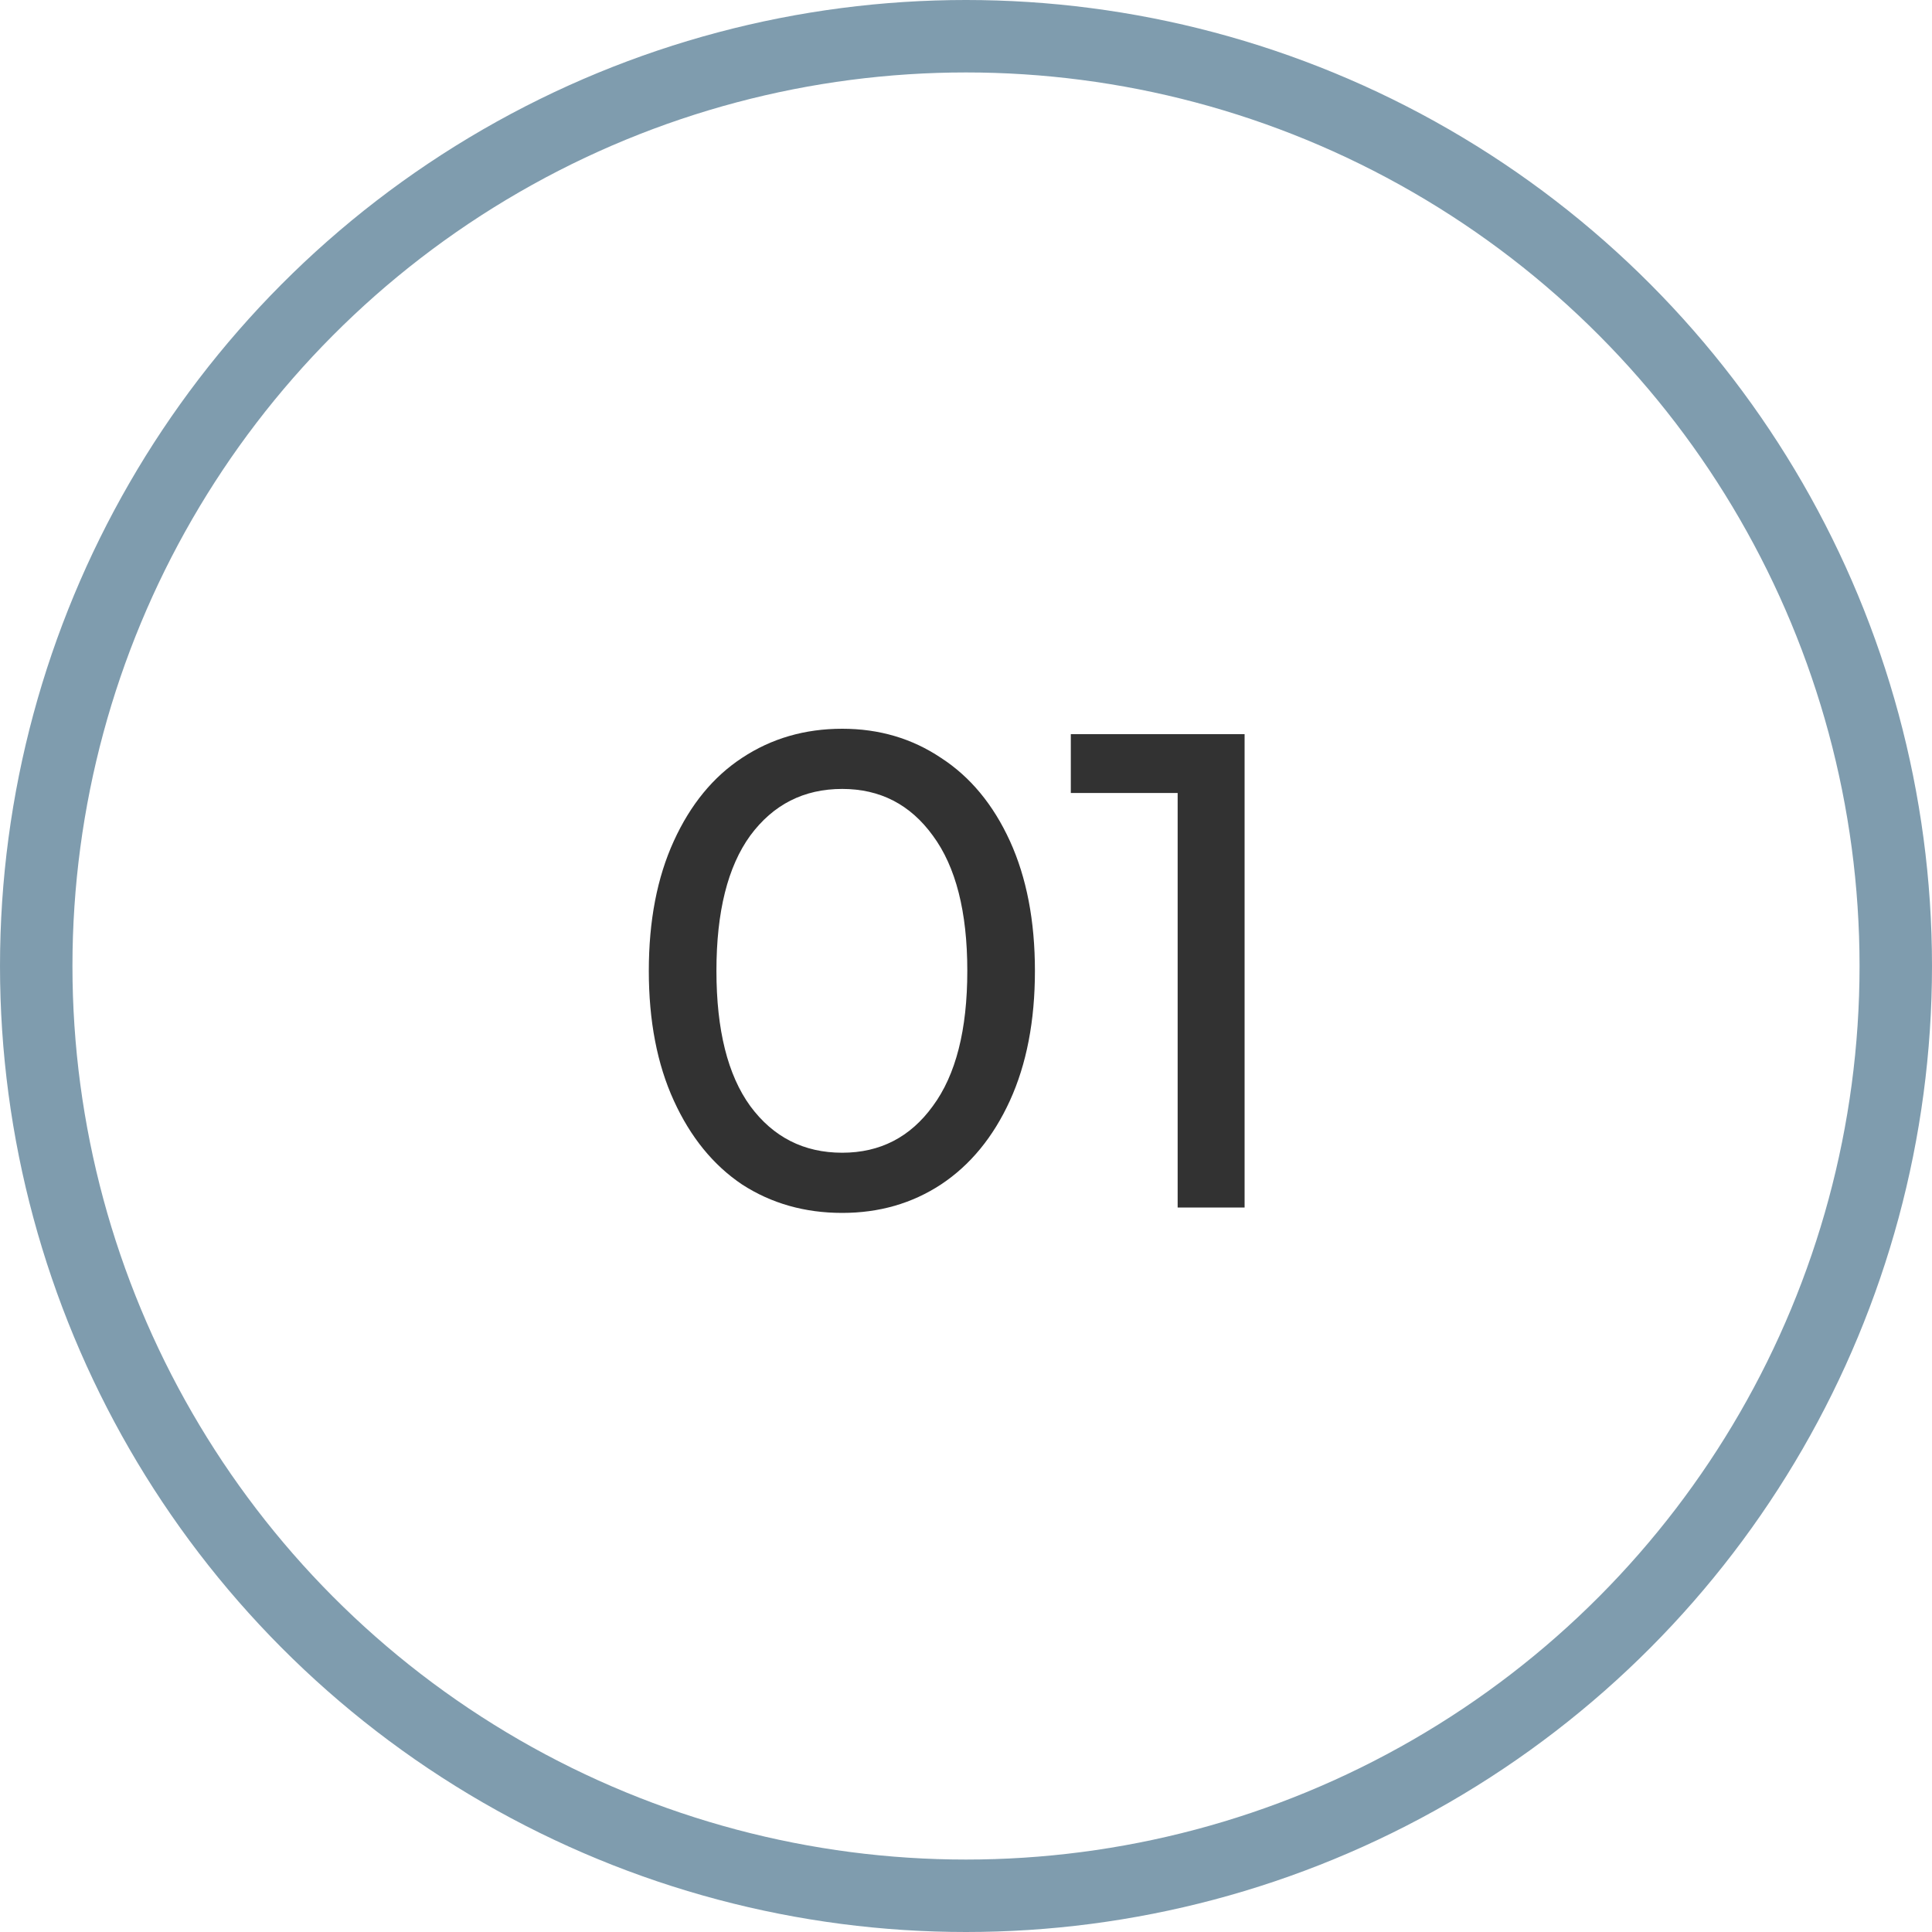 <?xml version="1.0" encoding="UTF-8"?> <svg xmlns="http://www.w3.org/2000/svg" width="40" height="40" viewBox="0 0 40 40" fill="none"><circle opacity="0.5" cx="20" cy="20" r="19.25" stroke="#003A5F" stroke-width="1.5"></circle><path d="M17.437 25.112C16.662 25.112 15.971 24.916 15.365 24.524C14.767 24.123 14.296 23.544 13.951 22.788C13.605 22.032 13.433 21.136 13.433 20.1C13.433 19.064 13.605 18.168 13.951 17.412C14.296 16.656 14.767 16.082 15.365 15.69C15.971 15.289 16.662 15.088 17.437 15.088C18.202 15.088 18.883 15.289 19.481 15.69C20.087 16.082 20.563 16.656 20.909 17.412C21.254 18.168 21.427 19.064 21.427 20.1C21.427 21.136 21.254 22.032 20.909 22.788C20.563 23.544 20.087 24.123 19.481 24.524C18.883 24.916 18.202 25.112 17.437 25.112ZM17.437 23.866C18.221 23.866 18.846 23.544 19.313 22.9C19.789 22.256 20.027 21.323 20.027 20.1C20.027 18.877 19.789 17.944 19.313 17.3C18.846 16.656 18.221 16.334 17.437 16.334C16.643 16.334 16.009 16.656 15.533 17.3C15.066 17.944 14.833 18.877 14.833 20.1C14.833 21.323 15.066 22.256 15.533 22.9C16.009 23.544 16.643 23.866 17.437 23.866ZM25.768 15.2V25H24.382V16.418H22.17V15.2H25.768Z" fill="#323232"></path></svg> 